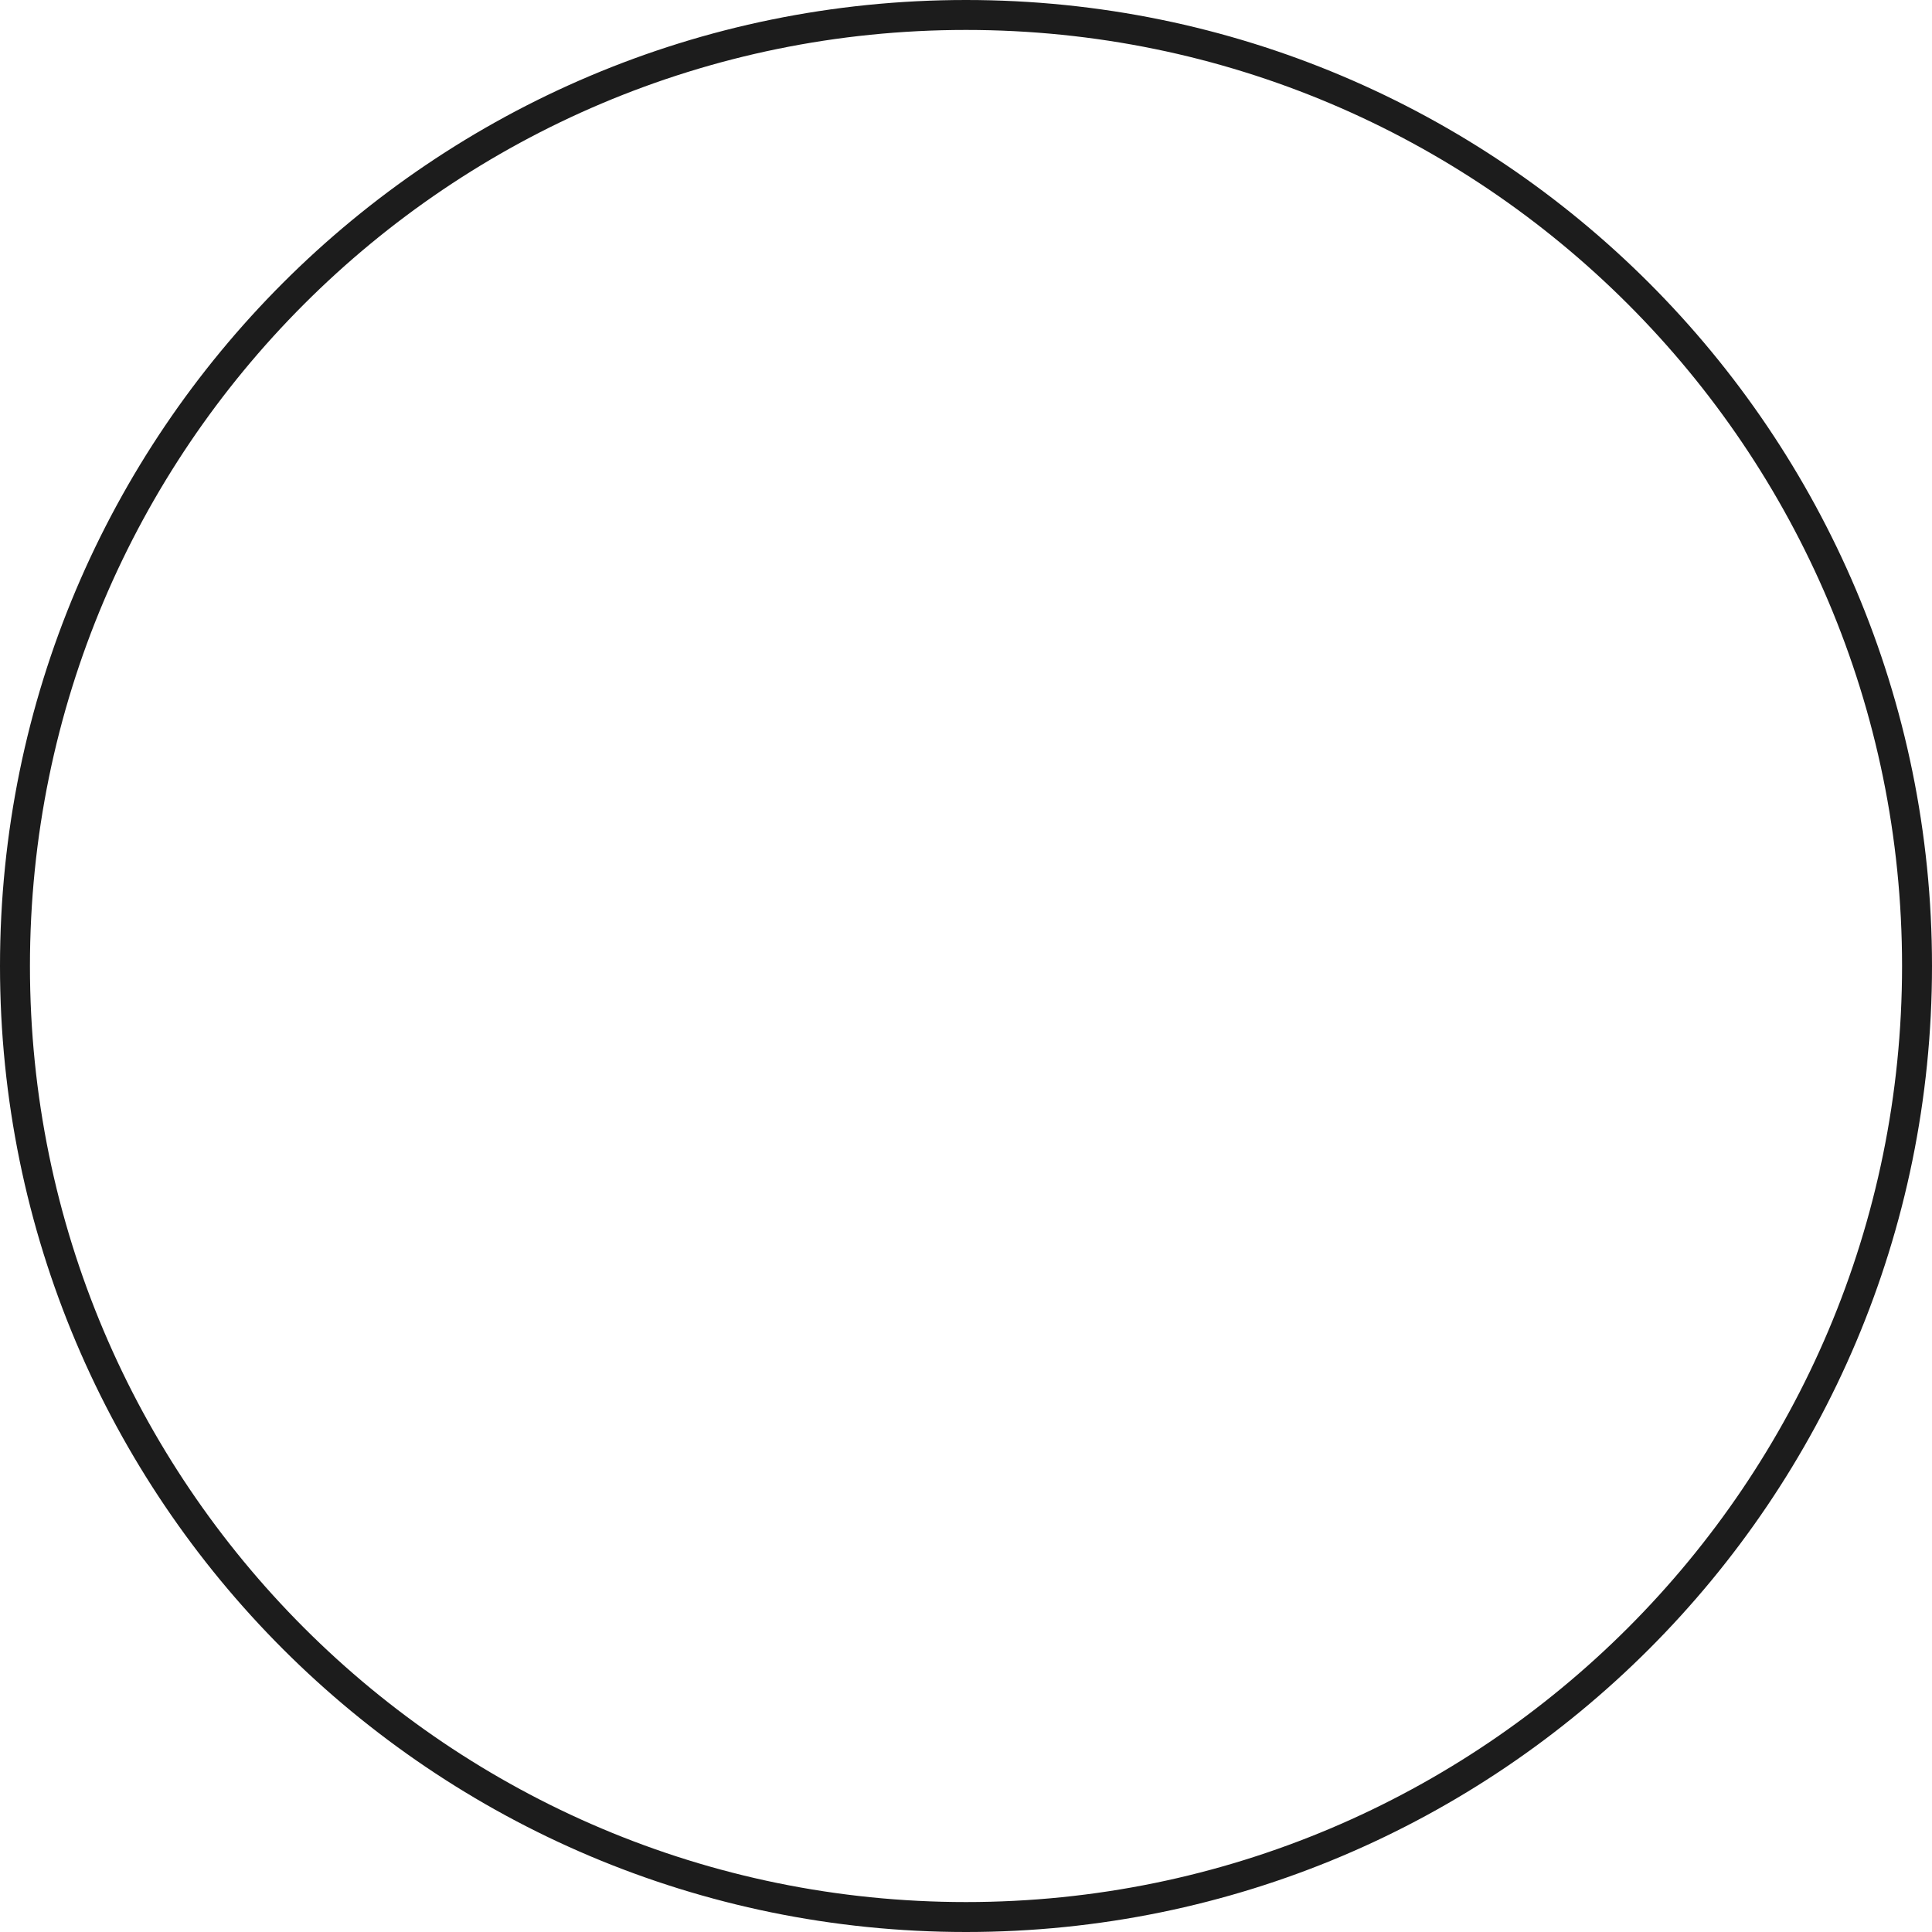 <?xml version="1.0" encoding="UTF-8"?> <svg xmlns="http://www.w3.org/2000/svg" width="259" height="259" viewBox="0 0 259 259" fill="none"> <path fill-rule="evenodd" clip-rule="evenodd" d="M129.5 254.986C198.804 254.986 254.986 198.804 254.986 129.5C254.986 60.196 198.804 4.014 129.5 4.014C60.196 4.014 4.014 60.196 4.014 129.5C4.014 198.804 60.196 254.986 129.5 254.986ZM129.5 259C201.021 259 259 201.021 259 129.5C259 57.979 201.021 0 129.5 0C57.979 0 0 57.979 0 129.5C0 201.021 57.979 259 129.5 259Z" fill="#1C1C1C"></path> </svg> 